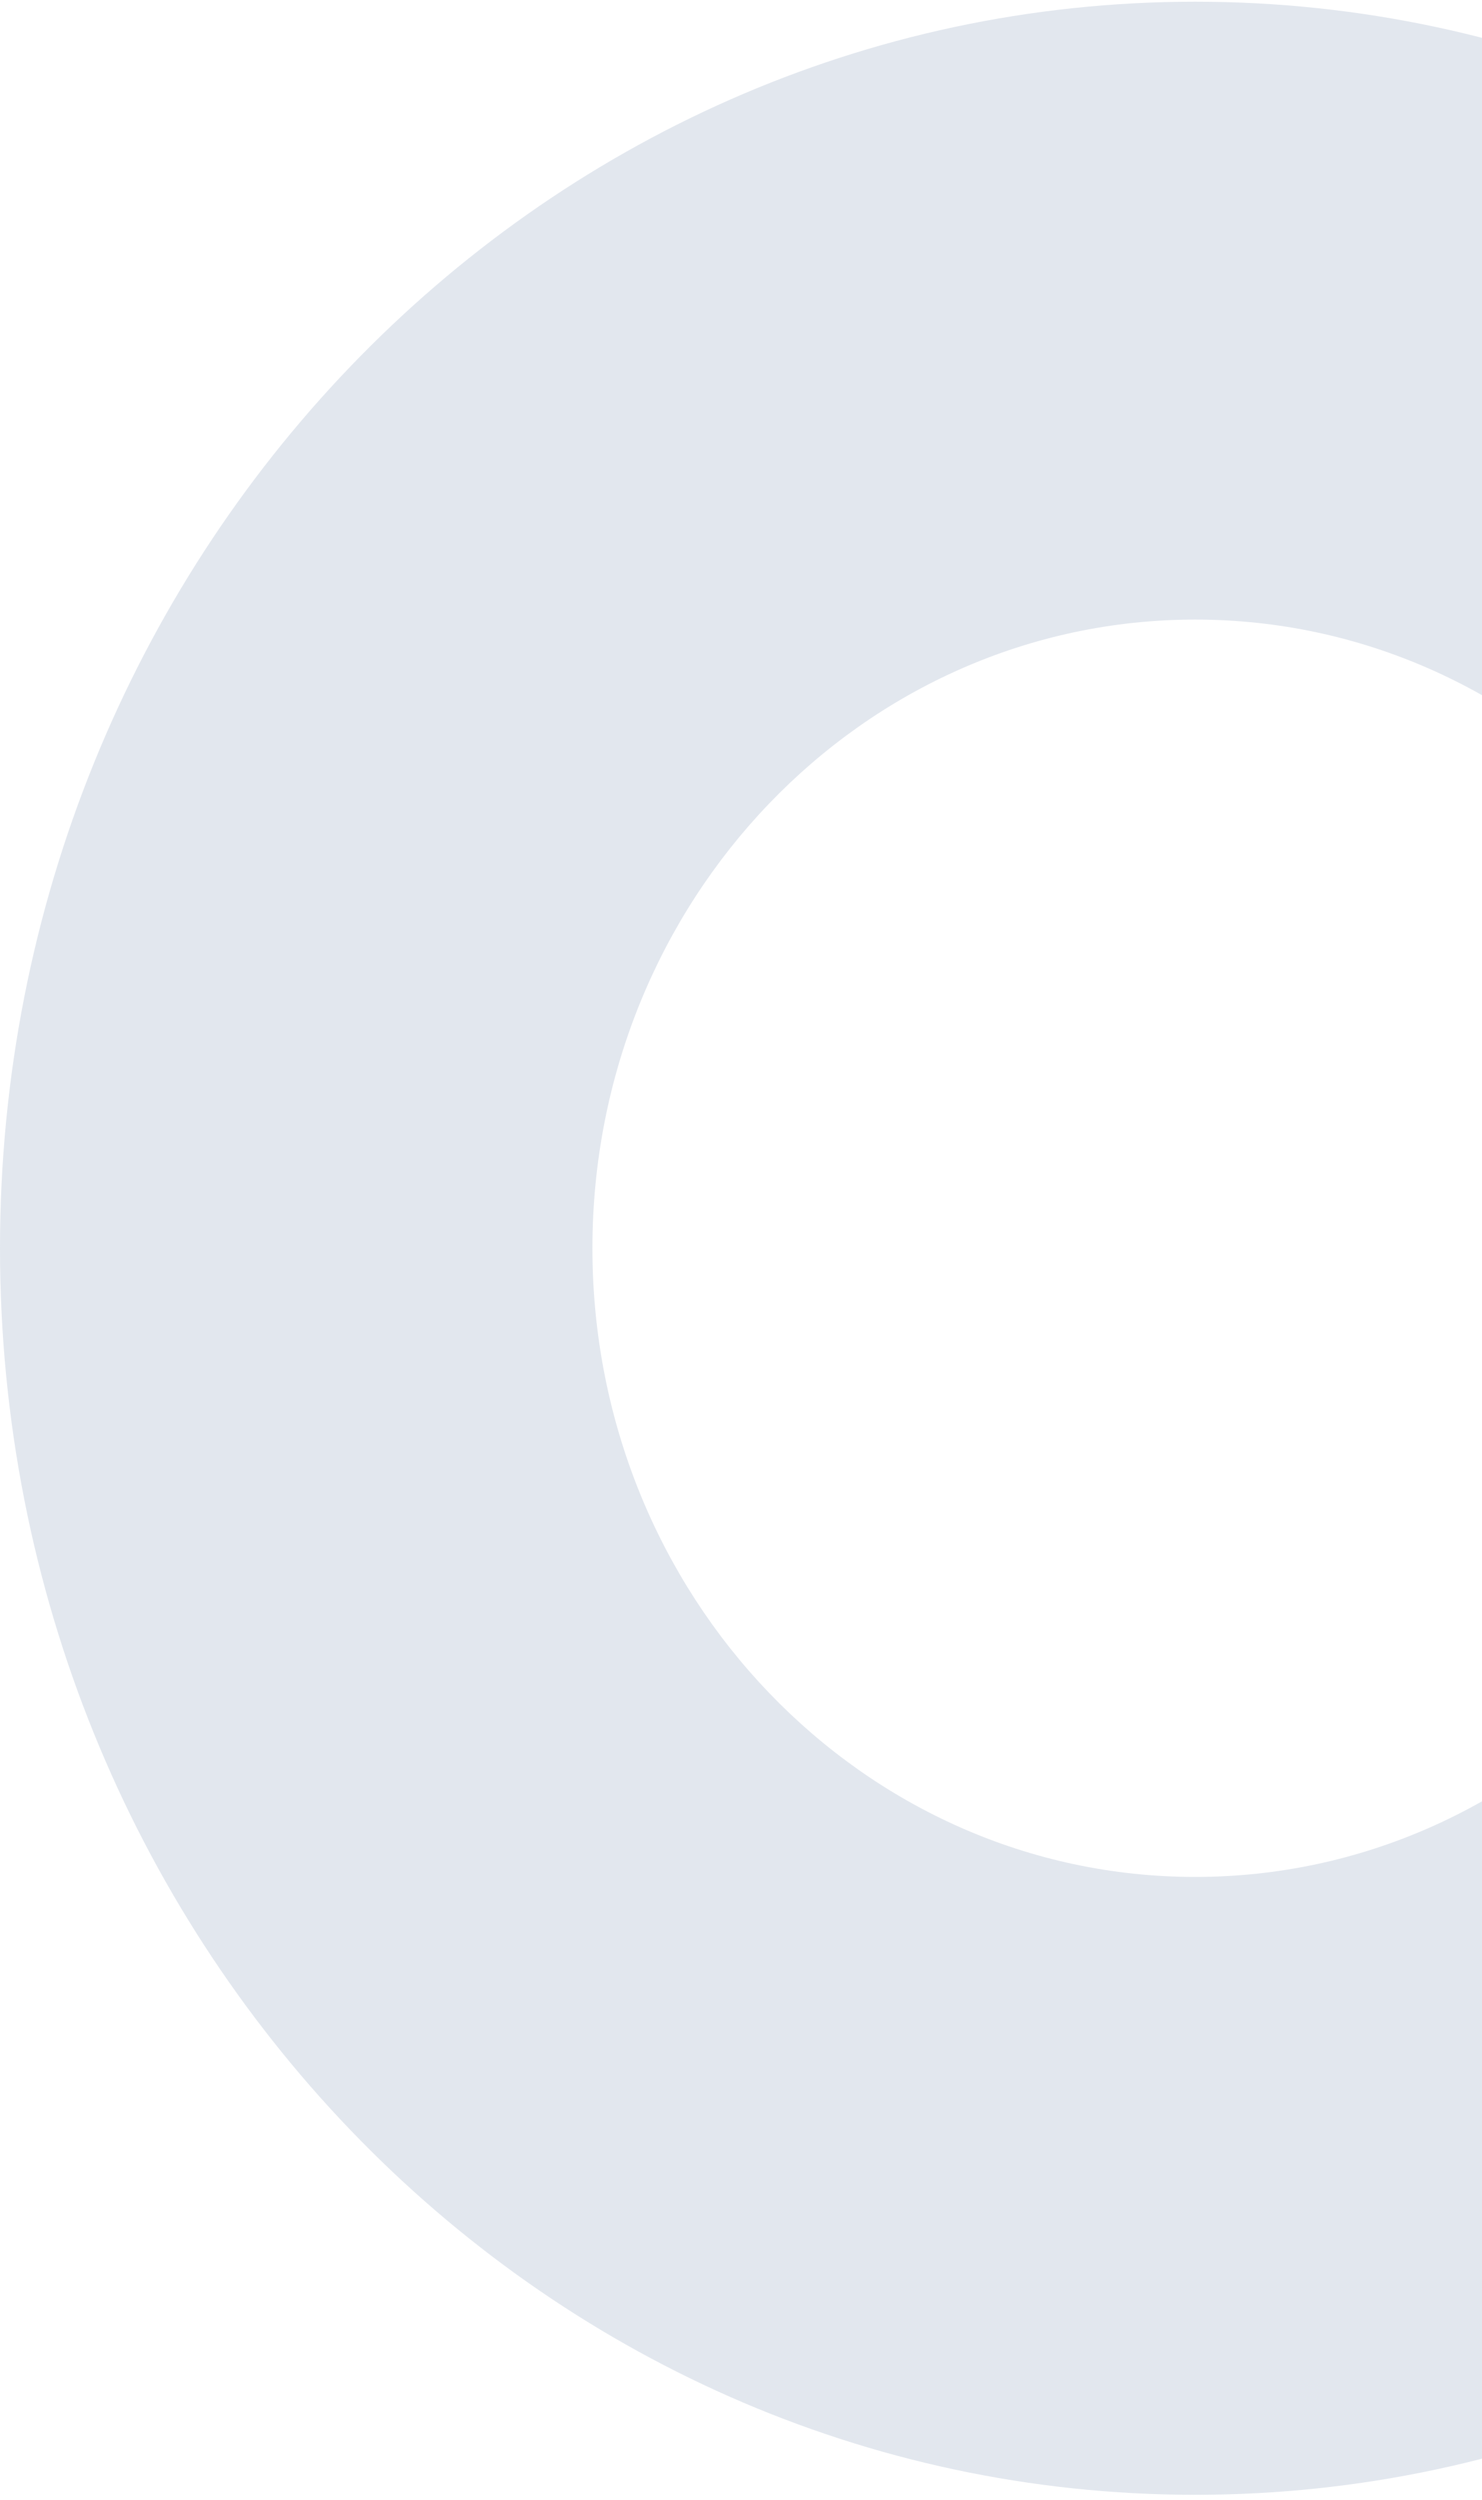<svg xmlns="http://www.w3.org/2000/svg" width="156" height="263" viewBox="0 0 156 263" fill="none"><g clip-path="url(#clip0_22_361)"><path d="M125.81 0.18C56.33 0.18 0 58.899 0 131.325C0 203.751 56.33 262.47 125.81 262.47C195.29 262.47 251.62 203.751 251.62 131.325C251.62 58.899 195.3 0.18 125.81 0.18ZM125.81 197.465C90.77 197.465 62.36 167.851 62.36 131.325C62.36 94.799 90.77 65.184 125.81 65.184C160.85 65.184 189.26 94.799 189.26 131.325C189.26 167.851 160.85 197.465 125.81 197.465Z" fill="#DFE4EC" fill-opacity="0.9"></path></g><defs><clipPath id="clip0_22_361"><rect width="251.62" height="262.289" fill="white" transform="translate(0 0.18)"></rect></clipPath></defs></svg>
